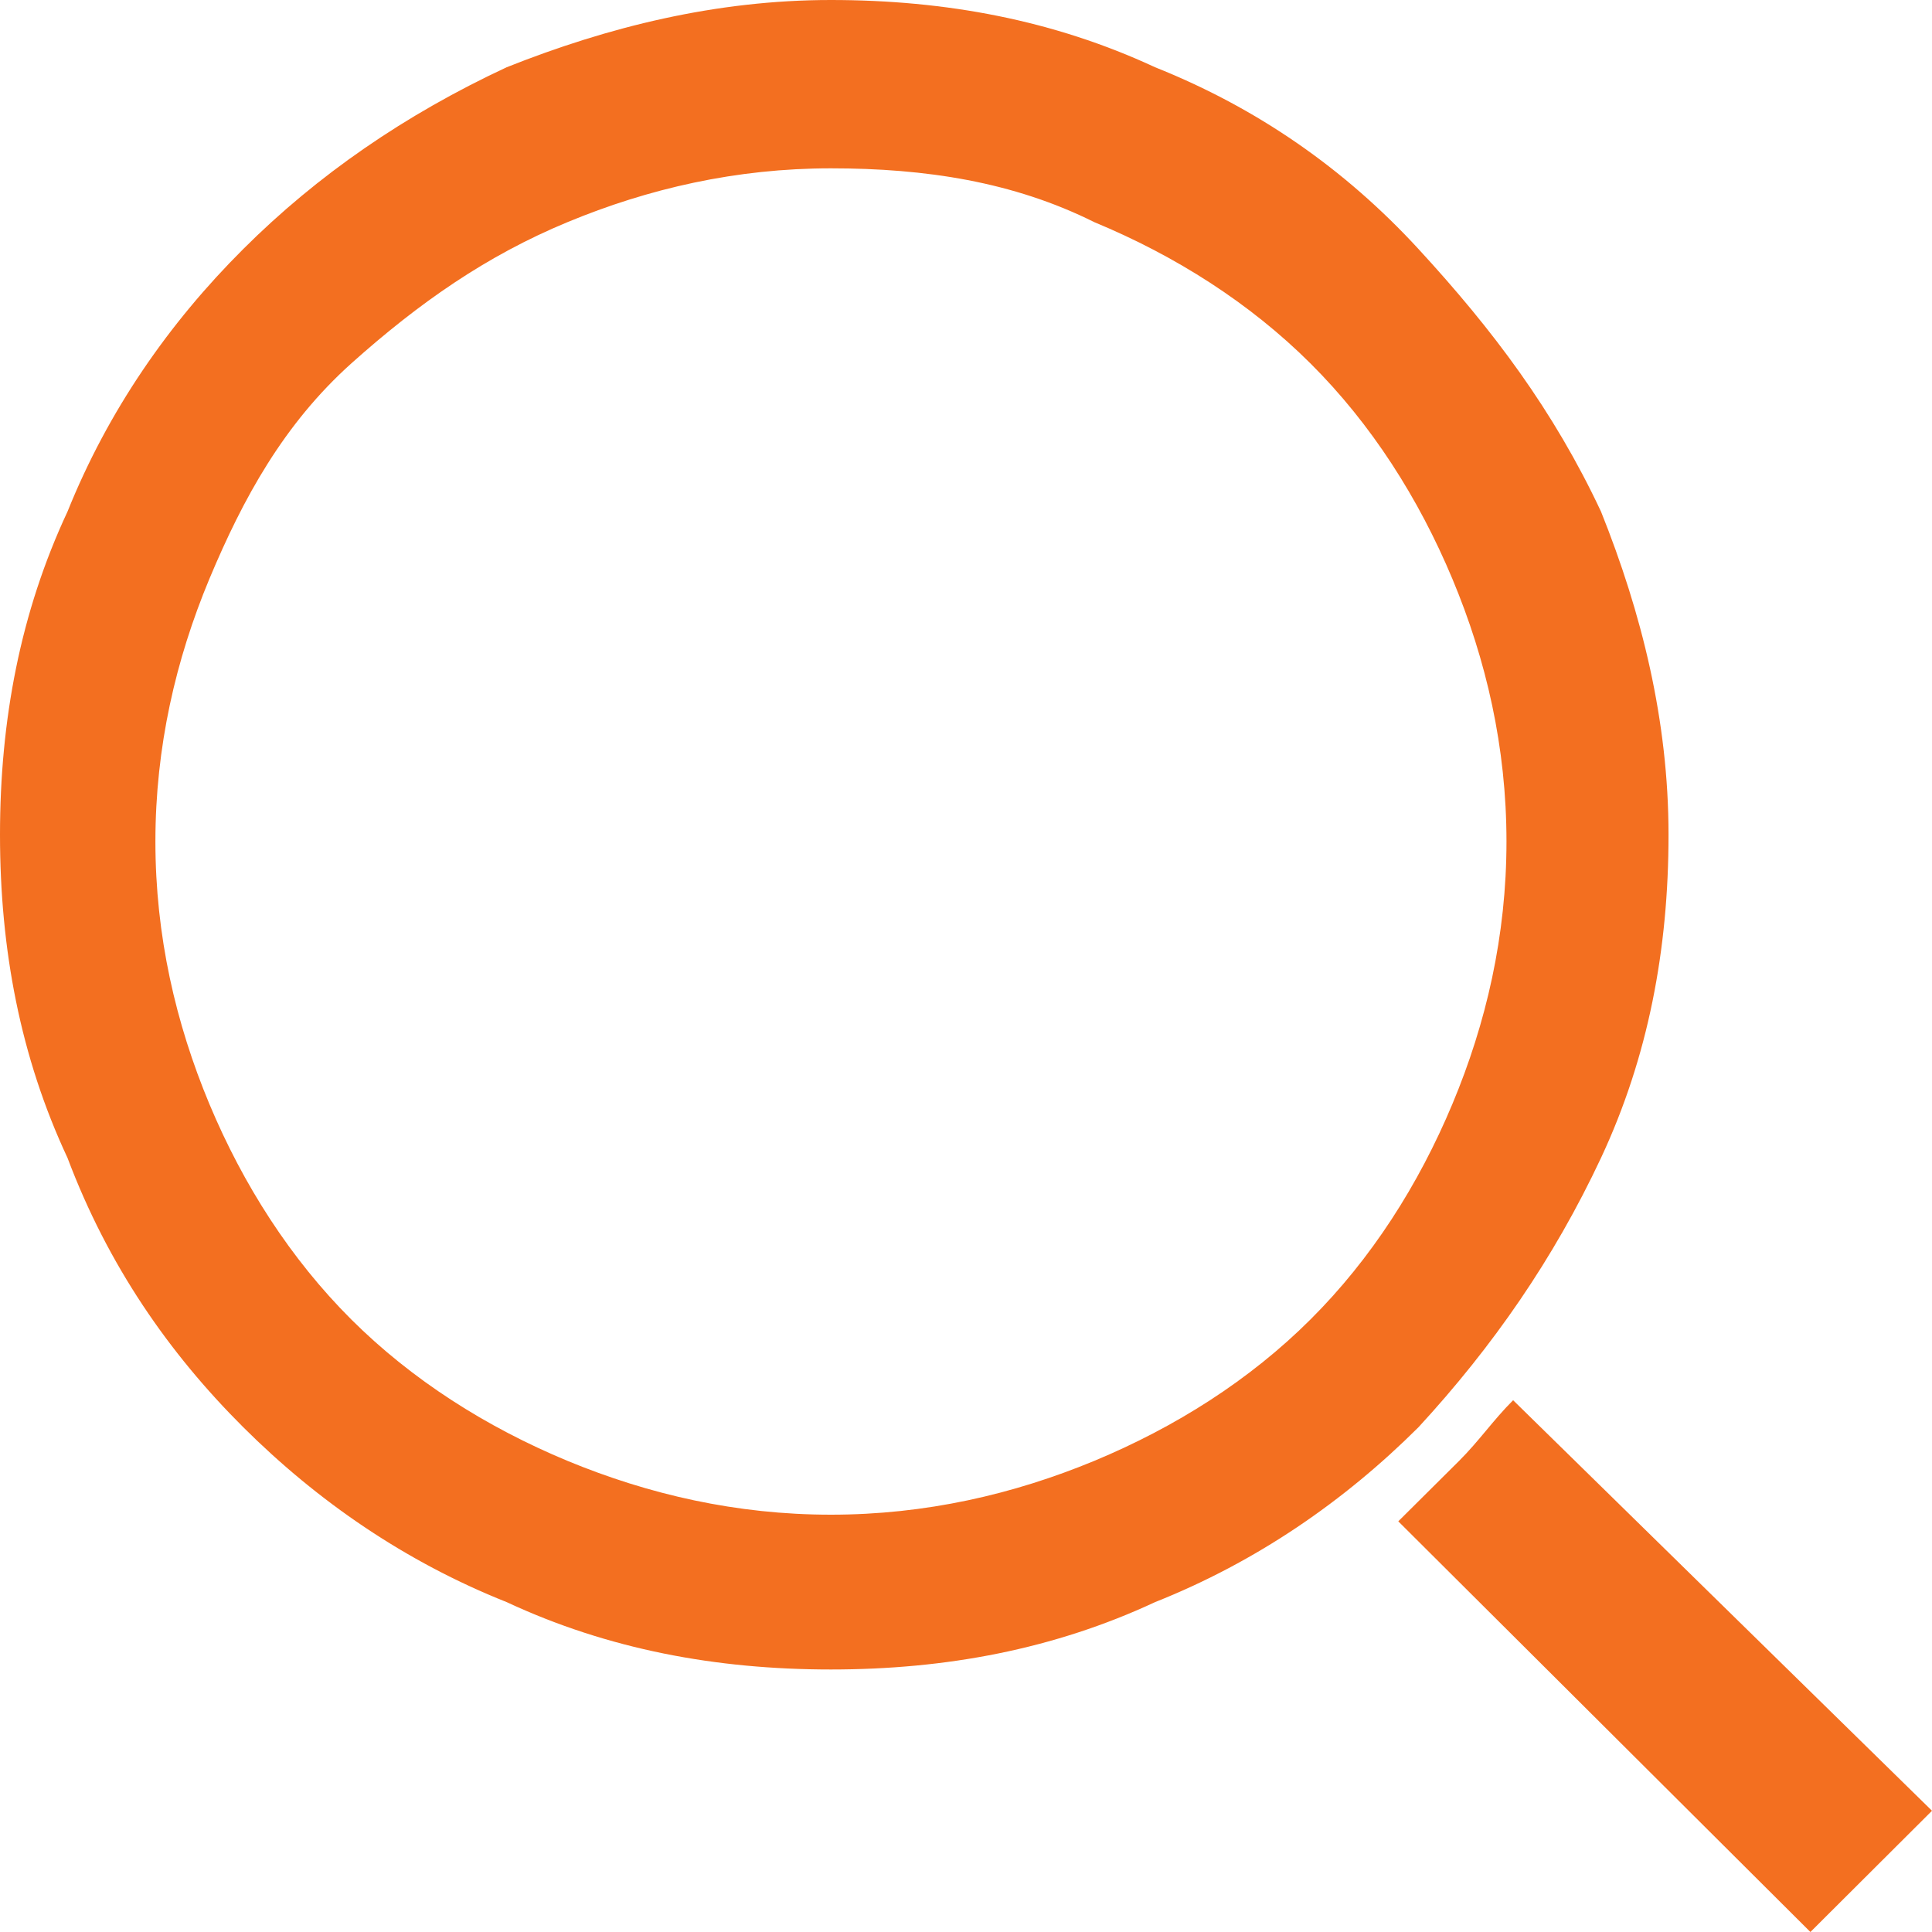 <svg width="16" height="16" viewBox="0 0 16 16" fill="none" xmlns="http://www.w3.org/2000/svg">
<path d="M6.881 13.826C5.93 13.826 5.035 13.659 4.196 13.268C3.357 12.934 2.629 12.432 2.014 11.819C1.399 11.206 0.895 10.481 0.559 9.589C0.168 8.753 0 7.861 0 6.913C0 5.965 0.168 5.073 0.559 4.237C0.895 3.401 1.399 2.676 2.014 2.063C2.629 1.449 3.357 0.948 4.196 0.557C5.035 0.223 5.93 0 6.881 0C7.832 0 8.727 0.167 9.566 0.557C10.406 0.892 11.133 1.394 11.748 2.063C12.364 2.732 12.867 3.401 13.259 4.237C13.594 5.073 13.818 5.965 13.818 6.913C13.818 7.861 13.65 8.753 13.259 9.589C12.867 10.425 12.364 11.15 11.748 11.819C11.133 12.432 10.406 12.934 9.566 13.268C8.727 13.659 7.832 13.826 6.881 13.826ZM9.455 0.892C10.238 1.226 10.965 1.728 11.58 2.286C12.196 2.899 12.643 3.568 12.979 4.348C13.315 5.129 13.482 6.021 13.482 6.913C13.482 7.805 13.315 8.641 12.979 9.477C12.643 10.258 12.14 10.983 11.58 11.54C10.965 12.153 10.294 12.599 9.455 12.934C8.671 13.268 7.832 13.435 6.881 13.435C5.986 13.435 5.091 13.268 4.308 12.934C3.524 12.599 2.797 12.098 2.238 11.54C1.622 10.927 1.175 10.258 0.839 9.477C0.503 8.697 0.336 7.805 0.336 6.913C0.336 6.021 0.503 5.185 0.839 4.348C1.175 3.568 1.622 2.843 2.238 2.286C2.853 1.672 3.524 1.226 4.308 0.892C5.091 0.557 5.93 0.39 6.881 0.39C7.776 0.39 8.671 0.557 9.455 0.892ZM9.343 12.711C10.126 12.376 10.797 11.93 11.357 11.373C11.916 10.815 12.364 10.146 12.699 9.366C13.035 8.641 13.203 7.805 13.203 6.913C13.203 6.021 13.035 5.24 12.699 4.46C12.364 3.679 11.916 3.01 11.357 2.453C10.797 1.895 10.126 1.449 9.343 1.115C8.559 0.78 7.776 0.613 6.881 0.613C5.986 0.613 5.203 0.78 4.42 1.115C3.692 1.449 3.021 1.895 2.462 2.453C1.902 3.01 1.455 3.679 1.119 4.46C0.783 5.185 0.615 6.021 0.615 6.913C0.615 7.805 0.783 8.585 1.119 9.366C1.455 10.146 1.902 10.815 2.462 11.373C3.021 11.93 3.692 12.376 4.42 12.711C5.203 13.045 5.986 13.213 6.881 13.213C7.776 13.213 8.559 13.045 9.343 12.711ZM6.881 1.394C6.098 1.394 5.371 1.561 4.699 1.84C4.028 2.118 3.469 2.509 2.909 3.01C2.35 3.512 2.014 4.125 1.734 4.794C1.455 5.463 1.287 6.188 1.287 6.969C1.287 7.749 1.455 8.474 1.734 9.143C2.014 9.812 2.406 10.425 2.909 10.927C3.413 11.429 4.028 11.819 4.699 12.098C5.371 12.376 6.098 12.544 6.881 12.544C7.664 12.544 8.392 12.376 9.063 12.098C9.734 11.819 10.35 11.429 10.853 10.927C11.357 10.425 11.748 9.812 12.028 9.143C12.308 8.474 12.476 7.749 12.476 6.969C12.476 6.188 12.308 5.463 12.028 4.794C11.748 4.125 11.357 3.512 10.853 3.01C10.35 2.509 9.734 2.118 9.063 1.84C8.392 1.505 7.664 1.394 6.881 1.394ZM12.531 11.596C12.364 11.763 12.252 11.93 12.084 12.098C11.916 12.265 11.748 12.432 11.58 12.599L14.993 16L16 14.996L12.531 11.596Z" fill="#F36F20"/>
</svg>
